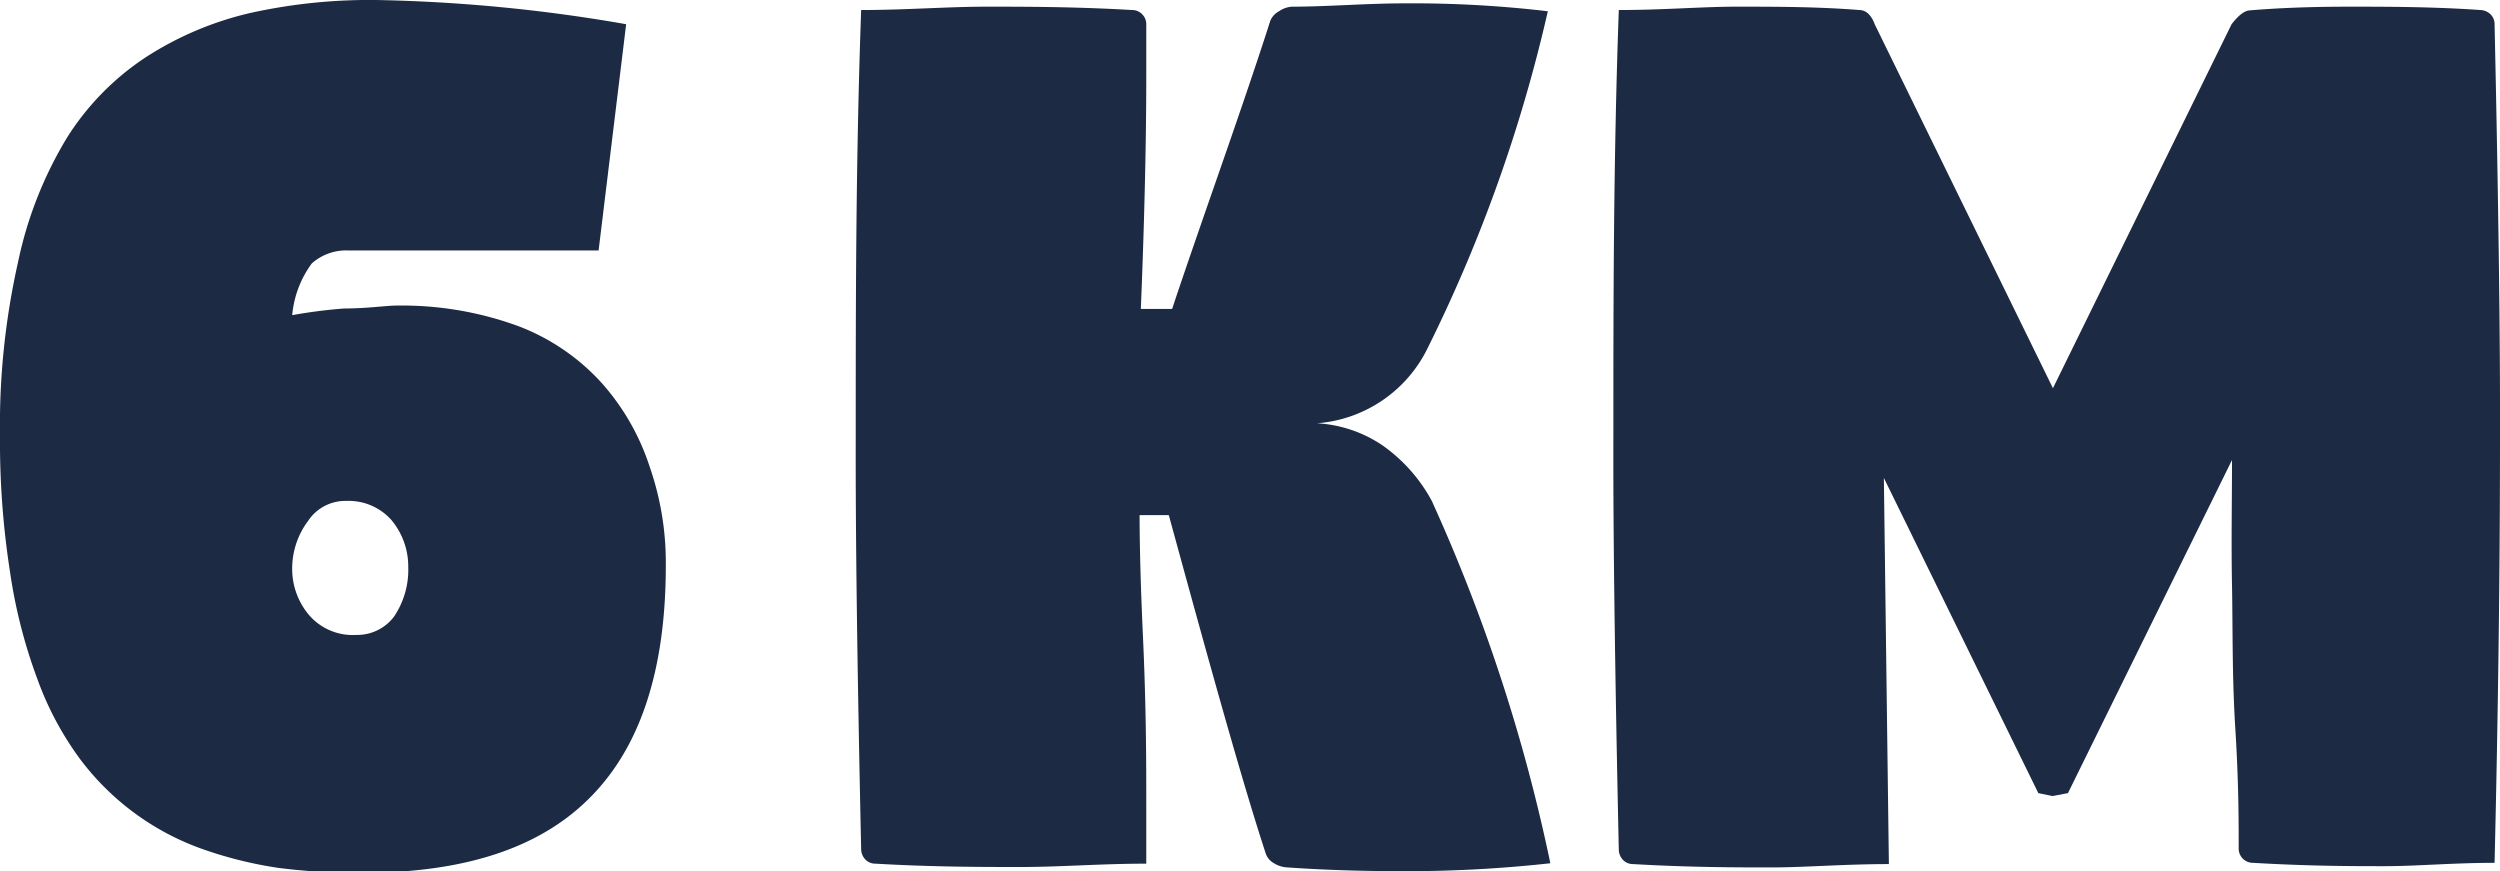 <?xml version="1.0" encoding="UTF-8"?>
<svg xmlns="http://www.w3.org/2000/svg" viewBox="0 0 59.89 20.87">
  <defs>
    <style>.cls-1{fill:#1c2a44;}</style>
  </defs>
  <title>Element 11</title>
  <g id="Ebene_2" data-name="Ebene 2">
    <g id="Backgrounds">
      <g id="Schrägbalken">
        <path class="cls-1" d="M0,10.45A17.79,17.79,0,0,1,.43,6.29a9.47,9.47,0,0,1,1.18-3,6.36,6.36,0,0,1,1.9-1.93A7.87,7.87,0,0,1,6,.31,13.23,13.23,0,0,1,9,0a38.68,38.68,0,0,1,6,.58L14.34,6h-6a1.24,1.24,0,0,0-.87.31A2.46,2.46,0,0,0,7,7.55a12.05,12.05,0,0,1,1.25-.16c.55,0,1-.07,1.26-.07a8.12,8.12,0,0,1,2.9.49,5.18,5.18,0,0,1,2,1.36,5.63,5.63,0,0,1,1.15,2,7,7,0,0,1,.39,2.38q0,3.71-1.79,5.53c-1.19,1.22-3,1.83-5.5,1.83a15,15,0,0,1-2-.12,9.78,9.78,0,0,1-1.81-.45,6.29,6.29,0,0,1-2.95-2.18,7.55,7.55,0,0,1-1-1.88A12.49,12.49,0,0,1,.24,13.7,20.22,20.22,0,0,1,0,10.45Zm7,3.13a1.71,1.71,0,0,0,.4,1.15,1.38,1.38,0,0,0,1.14.48,1.1,1.1,0,0,0,.9-.44,2,2,0,0,0,.34-1.19,1.73,1.73,0,0,0-.41-1.13A1.37,1.37,0,0,0,8.3,12a1.07,1.07,0,0,0-.92.48A1.9,1.9,0,0,0,7,13.58Z"></path>
        <path class="cls-1" d="M20.5,10.45c0-3.17,0-6.58.13-10.21,1.08,0,2.07-.08,3-.08s2.1,0,3.49.08a.33.33,0,0,1,.24.1.33.33,0,0,1,.1.24c0,.27,0,.67,0,1.2s0,2.44-.13,5.62h.75c.21-.64.59-1.74,1.14-3.32s.95-2.76,1.21-3.58a.46.46,0,0,1,.21-.23.61.61,0,0,1,.31-.11c.86,0,1.77-.08,2.73-.08a27.63,27.63,0,0,1,3.4.19,36.19,36.19,0,0,1-2.88,8.07,3.22,3.22,0,0,1-2.65,1.8v0a3.1,3.1,0,0,1,1.57.53A3.87,3.87,0,0,1,34.3,12a41.35,41.35,0,0,1,2.84,8.68,31.42,31.42,0,0,1-3.57.19q-1.44,0-2.73-.09a.66.66,0,0,1-.32-.1.42.42,0,0,1-.2-.24C29.76,18.73,29,16,28,12.34H27.3c0,.18,0,1.15.08,2.89s.08,3.08.08,4c0,.33,0,.81,0,1.46-1.08,0-2.07.08-3,.08s-2.1,0-3.49-.08a.33.33,0,0,1-.24-.1.37.37,0,0,1-.1-.24Q20.49,13.93,20.5,10.45Z"></path>
        <path class="cls-1" d="M38.65,10.45c0-3.17,0-6.58.13-10.21,1.08,0,2-.08,2.81-.08.95,0,1.94,0,2.95.08.16,0,.29.12.37.34L49.18,9.3,53.46.58q.24-.31.42-.33c.7-.06,1.5-.09,2.39-.09s2,0,3.15.08a.37.37,0,0,1,.24.1.33.33,0,0,1,.1.24q.14,6.4.13,9.87,0,4.77-.13,10.22c-1,0-1.86.08-2.64.08s-1.76,0-3.15-.08a.34.34,0,0,1-.34-.34c0-.64,0-1.59-.08-2.86s-.06-2.42-.08-3.45,0-2,0-3L49.54,19l-.37.07L48.83,19l-3.7-7.55.12,9.25c-1.08,0-2,.08-2.81.08s-1.93,0-3.32-.08a.33.33,0,0,1-.24-.1.37.37,0,0,1-.1-.24Q38.64,13.93,38.65,10.45Z"></path>
      </g>
    </g>
  </g>
</svg>
